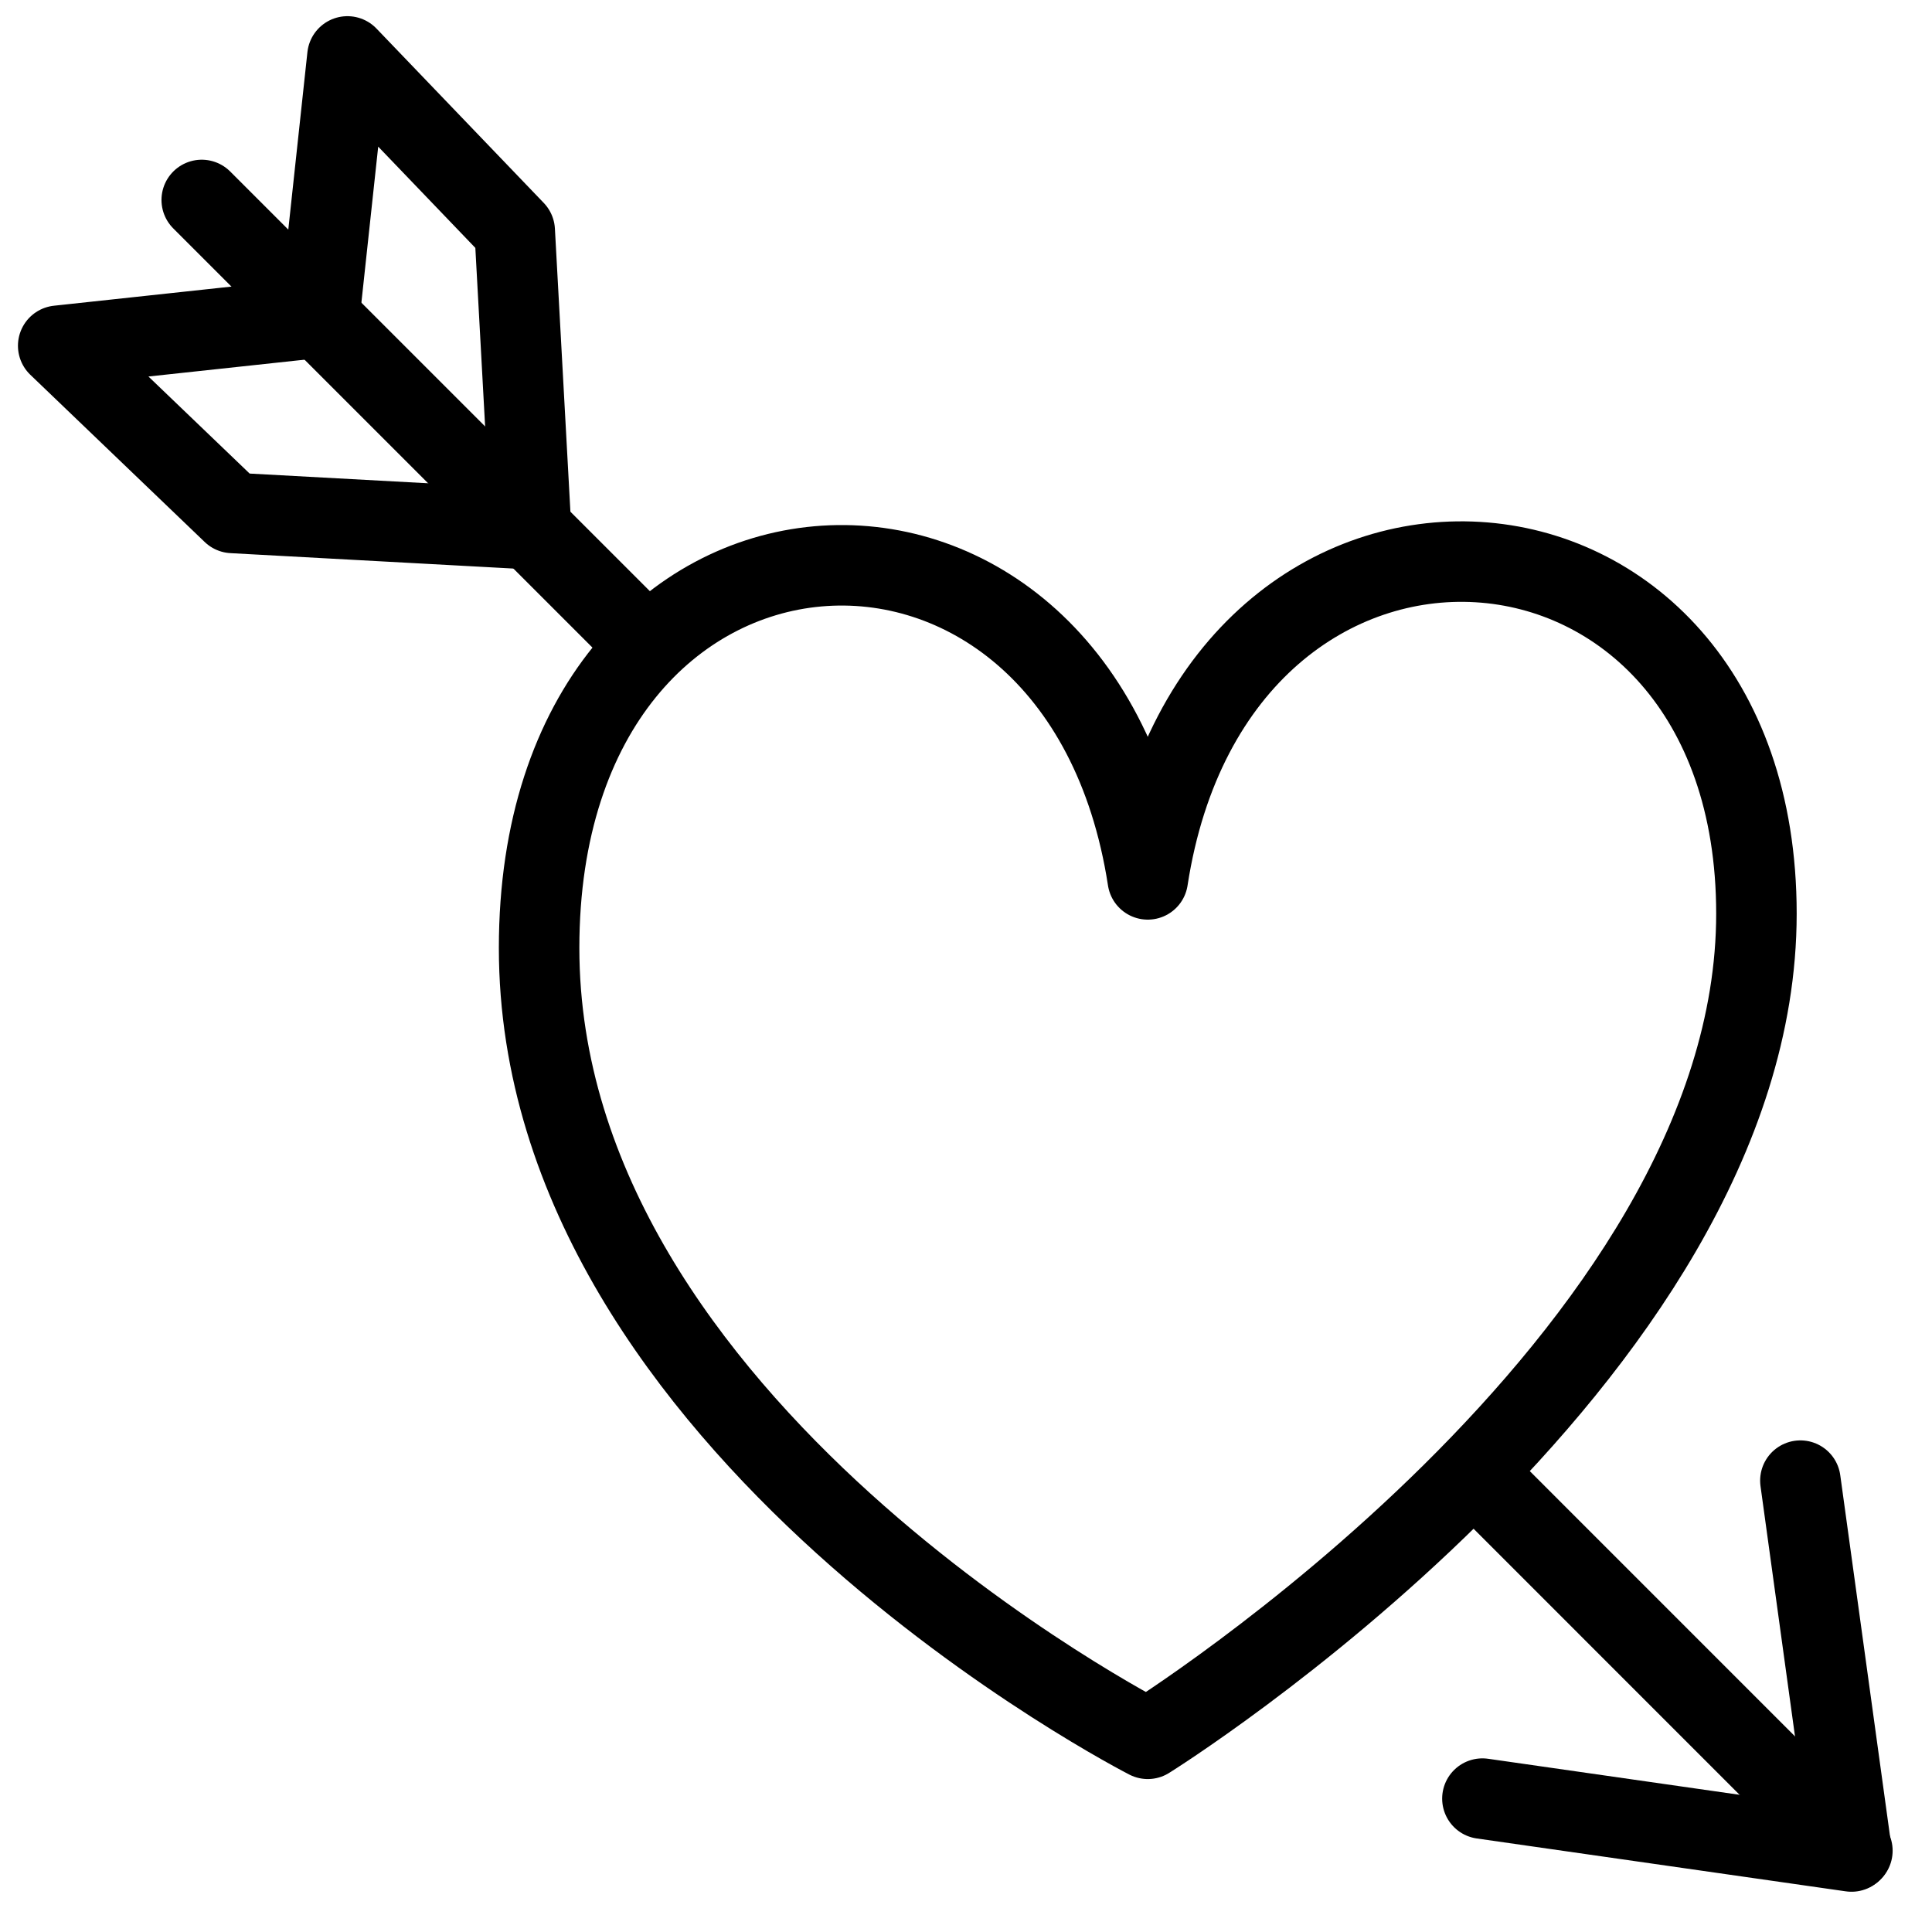 <?xml version="1.0" encoding="utf-8"?>
<!-- Generator: Adobe Illustrator 16.0.3, SVG Export Plug-In . SVG Version: 6.00 Build 0)  -->
<!DOCTYPE svg PUBLIC "-//W3C//DTD SVG 1.1//EN" "http://www.w3.org/Graphics/SVG/1.1/DTD/svg11.dtd">
<svg version="1.1" xmlns="http://www.w3.org/2000/svg" xmlns:xlink="http://www.w3.org/1999/xlink" x="0px" y="0px" width="24px"
	 height="24px" viewBox="0 0 24 24" enable-background="new 0 0 24 24" xml:space="preserve">
<g id="Outline_Icons">
	<g>
		<g>
			<path fill="none" stroke="#000000" stroke-linejoin="round" stroke-miterlimit="10" d="M14.258,21.6c0,0,7.561-4.711,7.561-10.25
				c0-5.54-6.708-5.965-7.561-0.426c-0.852-5.539-7.561-5.114-7.561,0.852C6.697,17.74,14.258,21.6,14.258,21.6z"/>
		</g>
		
			<line fill="none" stroke="#000000" stroke-linecap="round" stroke-linejoin="round" stroke-miterlimit="10" x1="18.362" y1="18.34" x2="23.011" y2="22.99"/>
		
			<line fill="none" stroke="#000000" stroke-linecap="round" stroke-linejoin="round" stroke-miterlimit="10" x1="2.506" y1="2.484" x2="8.008" y2="7.986"/>
		<polyline fill="none" stroke="#000000" stroke-linecap="round" stroke-linejoin="round" stroke-miterlimit="10" points="
			18.415,22.343 23,23 22.365,18.393 		"/>
		<polyline fill="none" stroke="#000000" stroke-linecap="round" stroke-linejoin="round" stroke-miterlimit="10" points="
			3.86,3.957 0.723,4.295 2.889,6.372 6.597,6.574 6.394,2.867 4.316,0.701 3.978,3.838 		"/>
	</g>
</g>
<g id="invisible_shape">
	<rect fill="none" width="24" height="24"/>
</g>
</svg>
